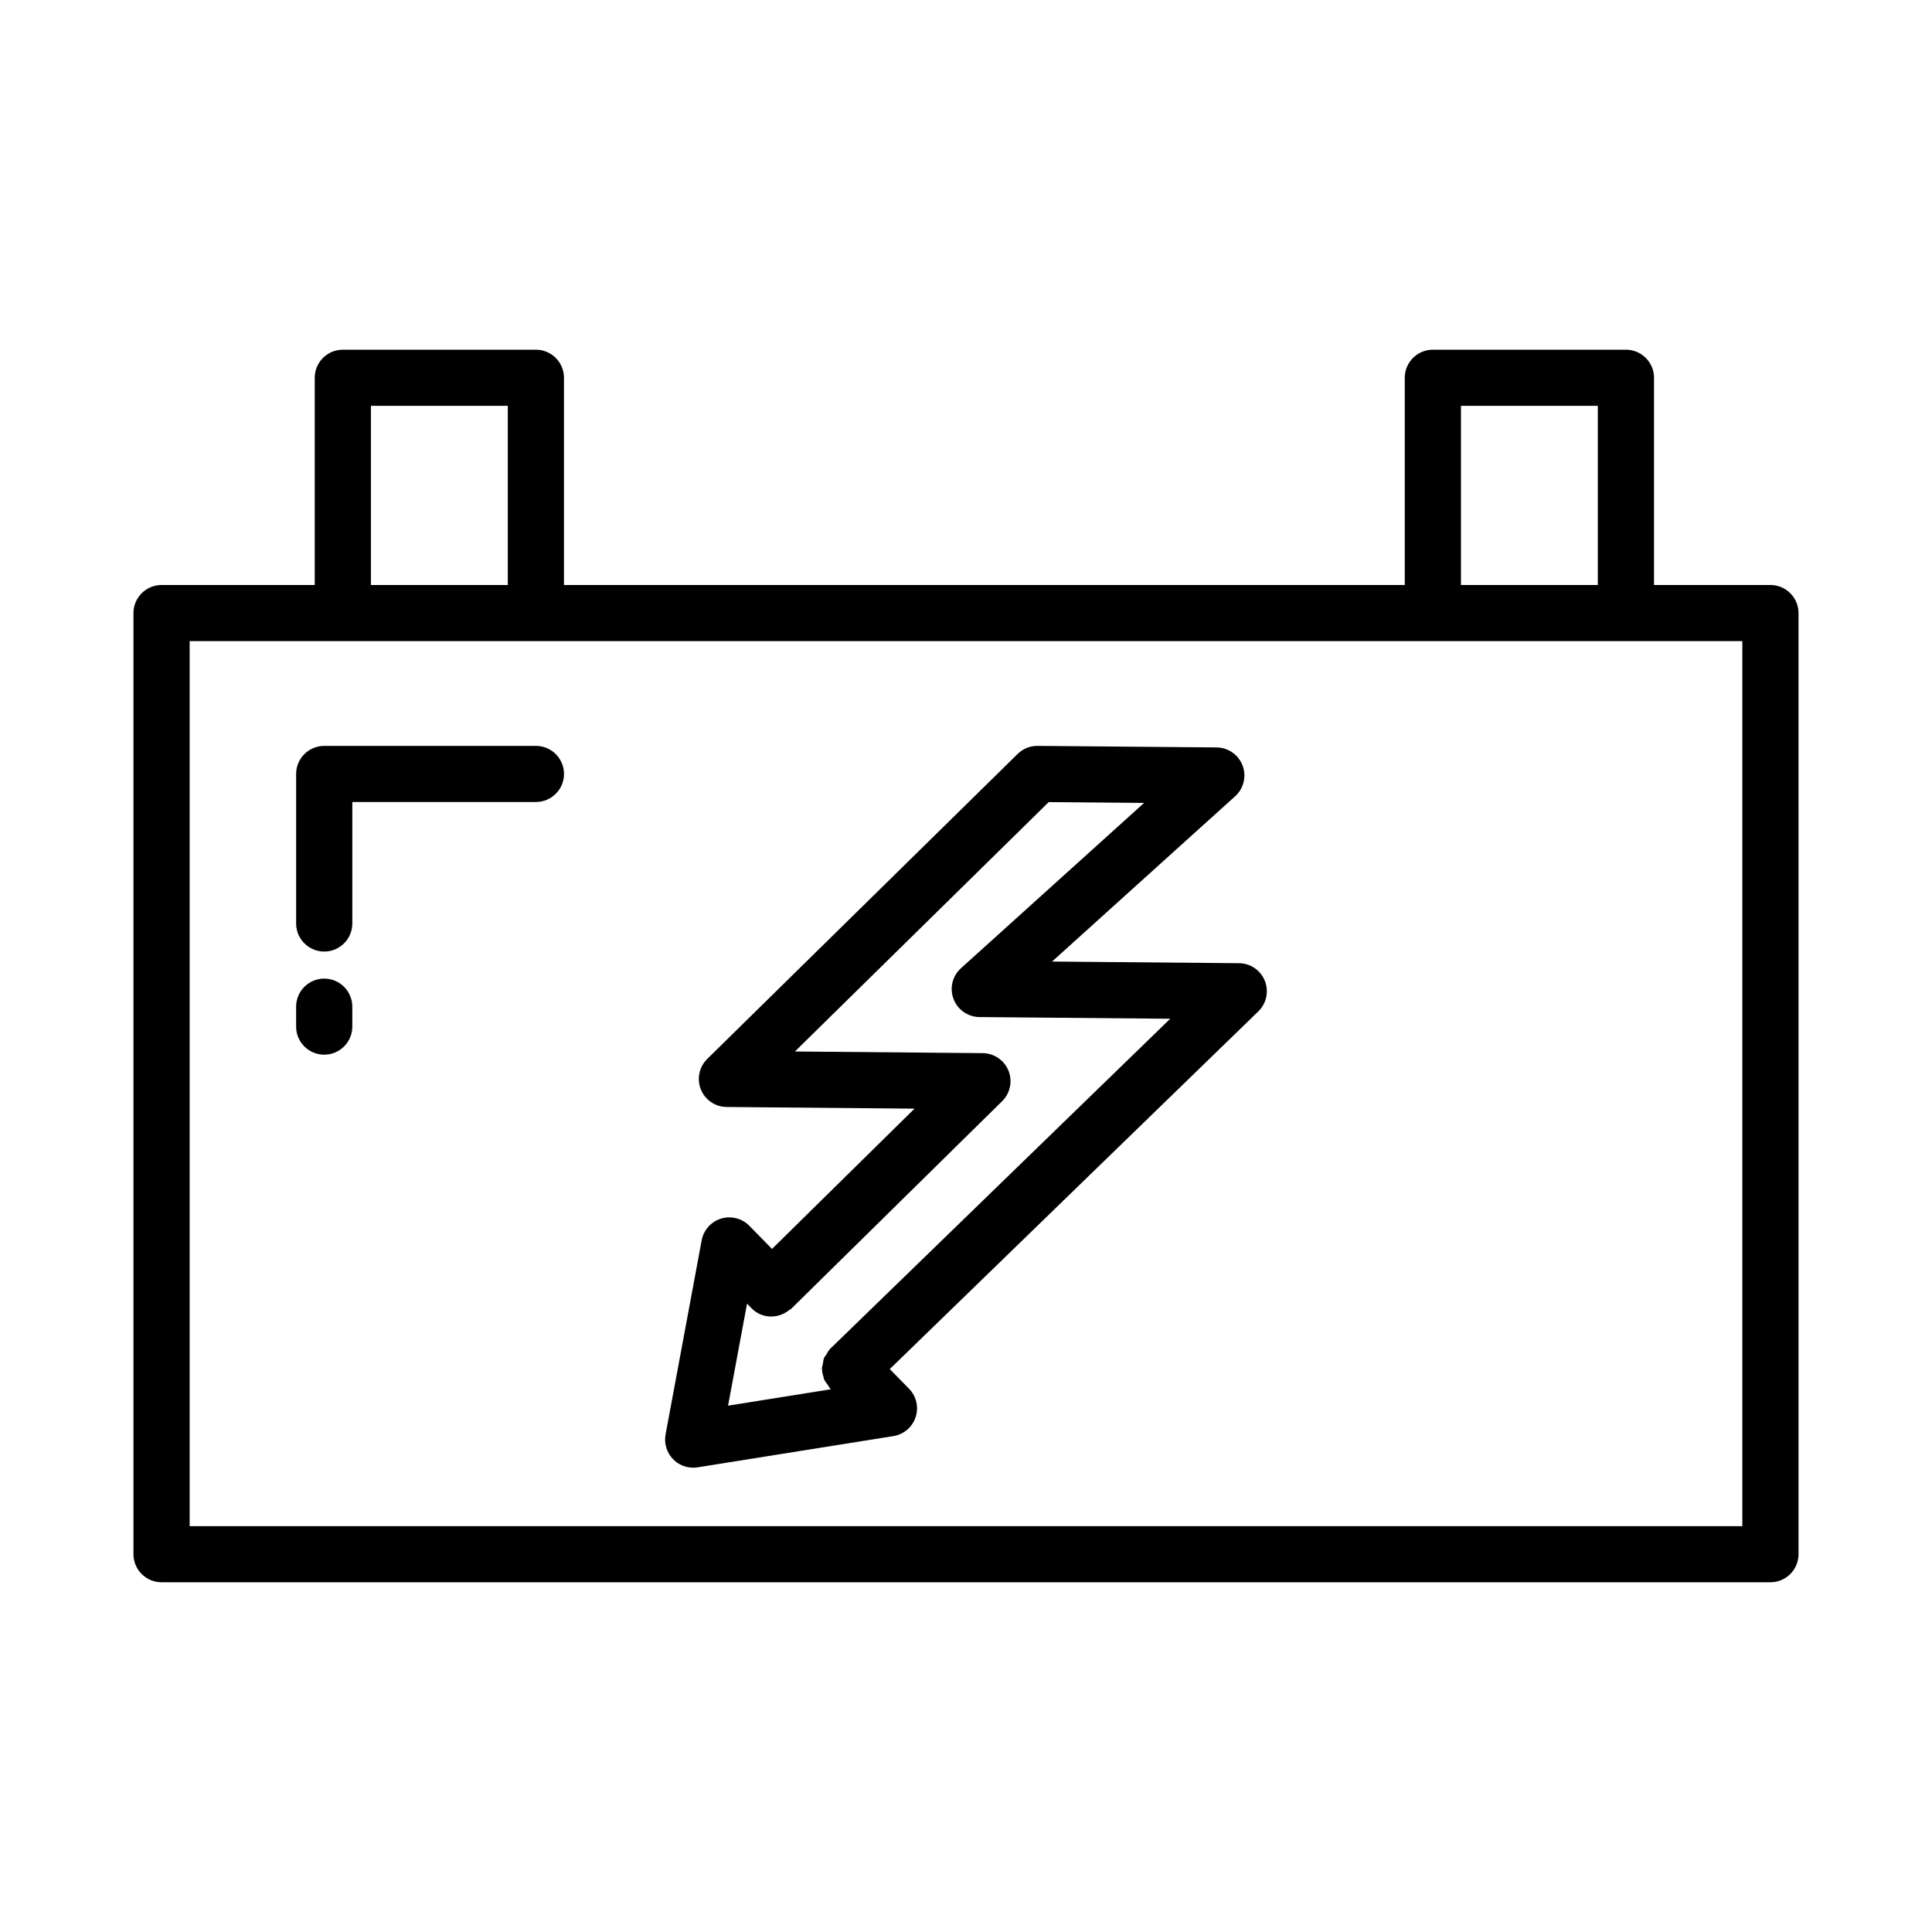 <?xml version="1.0" encoding="UTF-8"?>
<!-- Uploaded to: SVG Find, www.svgrepo.com, Generator: SVG Find Mixer Tools -->
<svg fill="#000000" width="800px" height="800px" version="1.1" viewBox="144 144 512 512" xmlns="http://www.w3.org/2000/svg">
 <g>
  <path d="m613.18 299.03h-30.848v-54.922c0-4.102-3.34-7.434-7.445-7.434h-51.164c-4.102 0-7.445 3.332-7.445 7.434v54.922h-222.82v-54.922c0-4.102-3.34-7.434-7.445-7.434h-51.16c-4.102 0-7.445 3.332-7.445 7.434v54.922h-40.594c-4.102 0-7.445 3.332-7.445 7.434v249.42c0 4.102 3.34 7.434 7.445 7.434h426.37c4.102 0 7.445-3.332 7.445-7.434l-0.004-249.42c0-4.102-3.34-7.434-7.441-7.434zm-82.012-47.484h36.273v47.484h-36.273zm-288.87 0h36.273v47.484h-36.273zm363.44 296.91h-411.48v-234.55h411.48z"/>
  <path d="m472.37 399.26-49.566-0.438 48.512-43.793c2.289-2.051 3.066-5.293 1.98-8.16-1.09-2.859-3.832-4.766-6.883-4.793l-47.441-0.41h-0.074c-1.941 0-3.812 0.762-5.211 2.133l-82.262 80.828c-2.141 2.106-2.812 5.301-1.688 8.09 1.125 2.785 3.832 4.621 6.824 4.648l49.801 0.438-37.773 37.176-6-6.129c-1.961-1.996-4.867-2.703-7.481-1.914-2.668 0.809-4.648 3.031-5.156 5.754l-9.57 51.461c-0.438 2.379 0.309 4.82 1.996 6.555 1.398 1.445 3.32 2.242 5.32 2.242 0.379 0 0.781-0.027 1.18-0.09l51.887-8.281c2.742-0.438 5.012-2.371 5.883-5.012 0.871-2.641 0.199-5.555-1.742-7.535l-5.106-5.211 97.664-94.789c2.16-2.106 2.852-5.301 1.727-8.105-1.121-2.793-3.805-4.637-6.82-4.664zm-108.28 102.1c-0.004 0.004-0.004 0.004-0.004 0.008-0.008 0.008-0.023 0.012-0.031 0.02-0.461 0.453-0.727 1.012-1.047 1.547-0.184 0.305-0.465 0.562-0.598 0.883-0.215 0.516-0.242 1.066-0.34 1.609-0.07 0.395-0.234 0.773-0.238 1.172-0.012 0.82 0.176 1.625 0.434 2.414 0.043 0.125 0.023 0.262 0.07 0.387 0.23 0.594 0.66 1.105 1.047 1.633 0.199 0.273 0.301 0.598 0.543 0.848 0.004 0.004 0.008 0.004 0.012 0.008 0.004 0.004 0.004 0.008 0.008 0.012l0.254 0.266-27.254 4.348 5.027-27.035 1.199 1.234c0.004 0.004 0.008 0.004 0.012 0.008 0.004 0.004 0.004 0.008 0.008 0.012 2.699 2.742 6.961 2.836 9.871 0.504 0.203-0.16 0.449-0.227 0.641-0.414 0.008-0.008 0.012-0.02 0.02-0.027l55.848-54.965c2.141-2.106 2.812-5.301 1.688-8.09-1.125-2.785-3.832-4.621-6.828-4.648l-49.766-0.438 67.25-66.086 25.273 0.219-48.512 43.793c-2.289 2.051-3.066 5.293-1.98 8.16 1.09 2.859 3.832 4.766 6.883 4.793l50.547 0.445z"/>
  <path d="m229.92 403.34c-4.102 0-7.445 3.332-7.445 7.434v5.293c0 4.102 3.34 7.434 7.445 7.434 4.102 0 7.445-3.332 7.445-7.434v-5.293c-0.004-4.102-3.344-7.434-7.445-7.434z"/>
  <path d="m286.02 341.67h-56.098c-4.102 0-7.445 3.332-7.445 7.434v39.633c0 4.102 3.34 7.434 7.445 7.434 4.102 0 7.445-3.332 7.445-7.434v-32.199h48.656c4.102 0 7.445-3.332 7.445-7.434-0.004-4.102-3.344-7.434-7.449-7.434z"/>
 </g>
</svg>